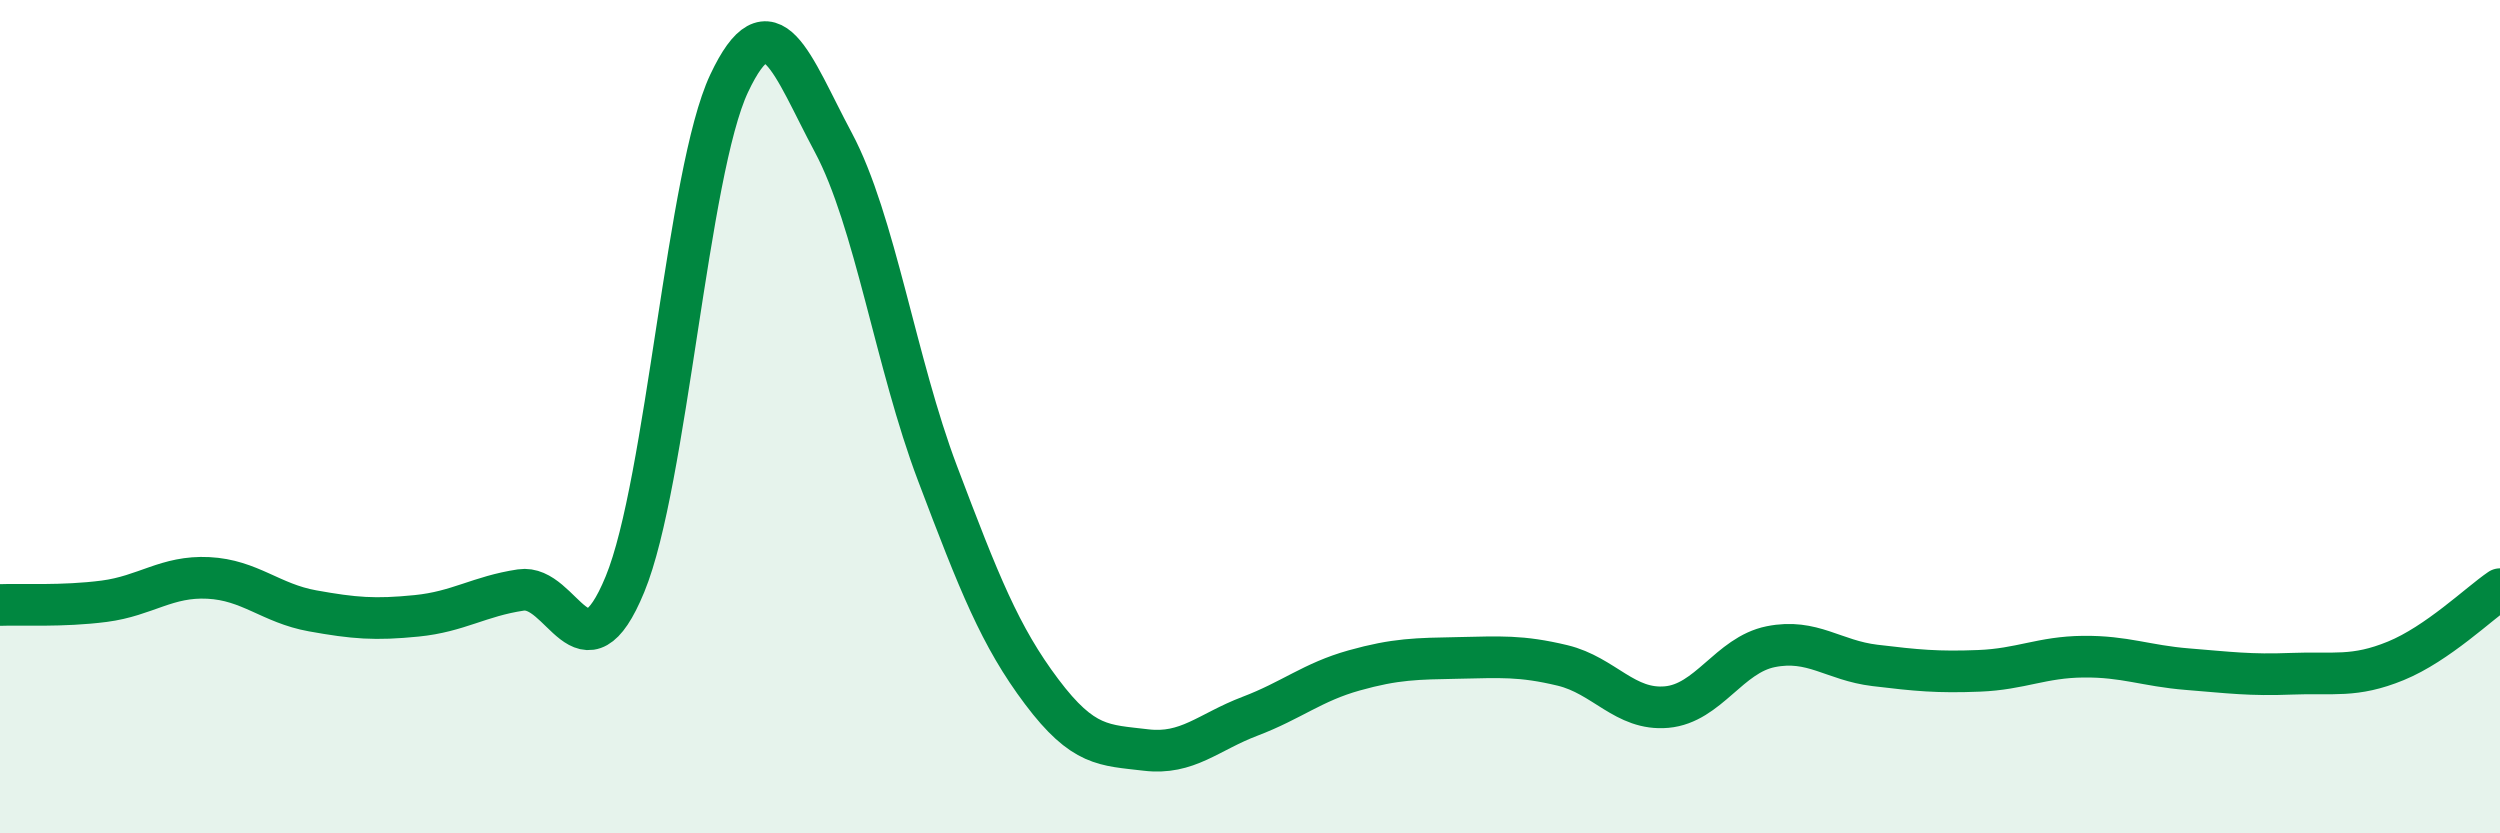 
    <svg width="60" height="20" viewBox="0 0 60 20" xmlns="http://www.w3.org/2000/svg">
      <path
        d="M 0,14.52 C 0.5,14.5 1.5,14.56 2.5,14.43 C 3.5,14.3 4,13.82 5,13.87 C 6,13.92 6.5,14.48 7.5,14.66 C 8.5,14.84 9,14.88 10,14.78 C 11,14.68 11.5,14.31 12.5,14.16 C 13.5,14.01 14,16.45 15,14.02 C 16,11.59 16.5,4.12 17.5,2 C 18.5,-0.12 19,1.55 20,3.42 C 21,5.29 21.5,8.72 22.5,11.36 C 23.5,14 24,15.27 25,16.6 C 26,17.93 26.5,17.88 27.5,18 C 28.5,18.12 29,17.57 30,17.19 C 31,16.81 31.5,16.37 32.5,16.09 C 33.5,15.81 34,15.81 35,15.79 C 36,15.77 36.5,15.73 37.5,15.97 C 38.5,16.21 39,17.06 40,16.97 C 41,16.88 41.5,15.72 42.5,15.52 C 43.5,15.32 44,15.85 45,15.97 C 46,16.09 46.5,16.14 47.5,16.1 C 48.5,16.06 49,15.77 50,15.76 C 51,15.75 51.5,15.98 52.5,16.06 C 53.5,16.14 54,16.21 55,16.17 C 56,16.13 56.5,16.27 57.5,15.86 C 58.5,15.45 59.5,14.48 60,14.14L60 20L0 20Z"
        fill="#008740"
        opacity="0.1"
        stroke-linecap="round"
        stroke-linejoin="round"
      />
      <path
        d="M 0,14.52 C 0.5,14.5 1.5,14.56 2.5,14.43 C 3.5,14.3 4,13.82 5,13.87 C 6,13.92 6.5,14.48 7.5,14.66 C 8.5,14.84 9,14.88 10,14.78 C 11,14.68 11.5,14.31 12.5,14.16 C 13.5,14.01 14,16.45 15,14.02 C 16,11.59 16.5,4.12 17.5,2 C 18.5,-0.12 19,1.55 20,3.42 C 21,5.29 21.5,8.72 22.5,11.36 C 23.5,14 24,15.27 25,16.6 C 26,17.93 26.5,17.88 27.5,18 C 28.5,18.12 29,17.57 30,17.19 C 31,16.81 31.5,16.37 32.5,16.09 C 33.5,15.81 34,15.81 35,15.79 C 36,15.77 36.5,15.73 37.5,15.97 C 38.5,16.21 39,17.06 40,16.97 C 41,16.88 41.5,15.72 42.5,15.52 C 43.5,15.32 44,15.85 45,15.97 C 46,16.09 46.5,16.14 47.5,16.1 C 48.5,16.06 49,15.77 50,15.76 C 51,15.75 51.5,15.98 52.5,16.06 C 53.5,16.14 54,16.21 55,16.17 C 56,16.13 56.5,16.27 57.5,15.86 C 58.5,15.45 59.5,14.48 60,14.14"
        stroke="#008740"
        stroke-width="1"
        fill="none"
        stroke-linecap="round"
        stroke-linejoin="round"
      />
    </svg>
  